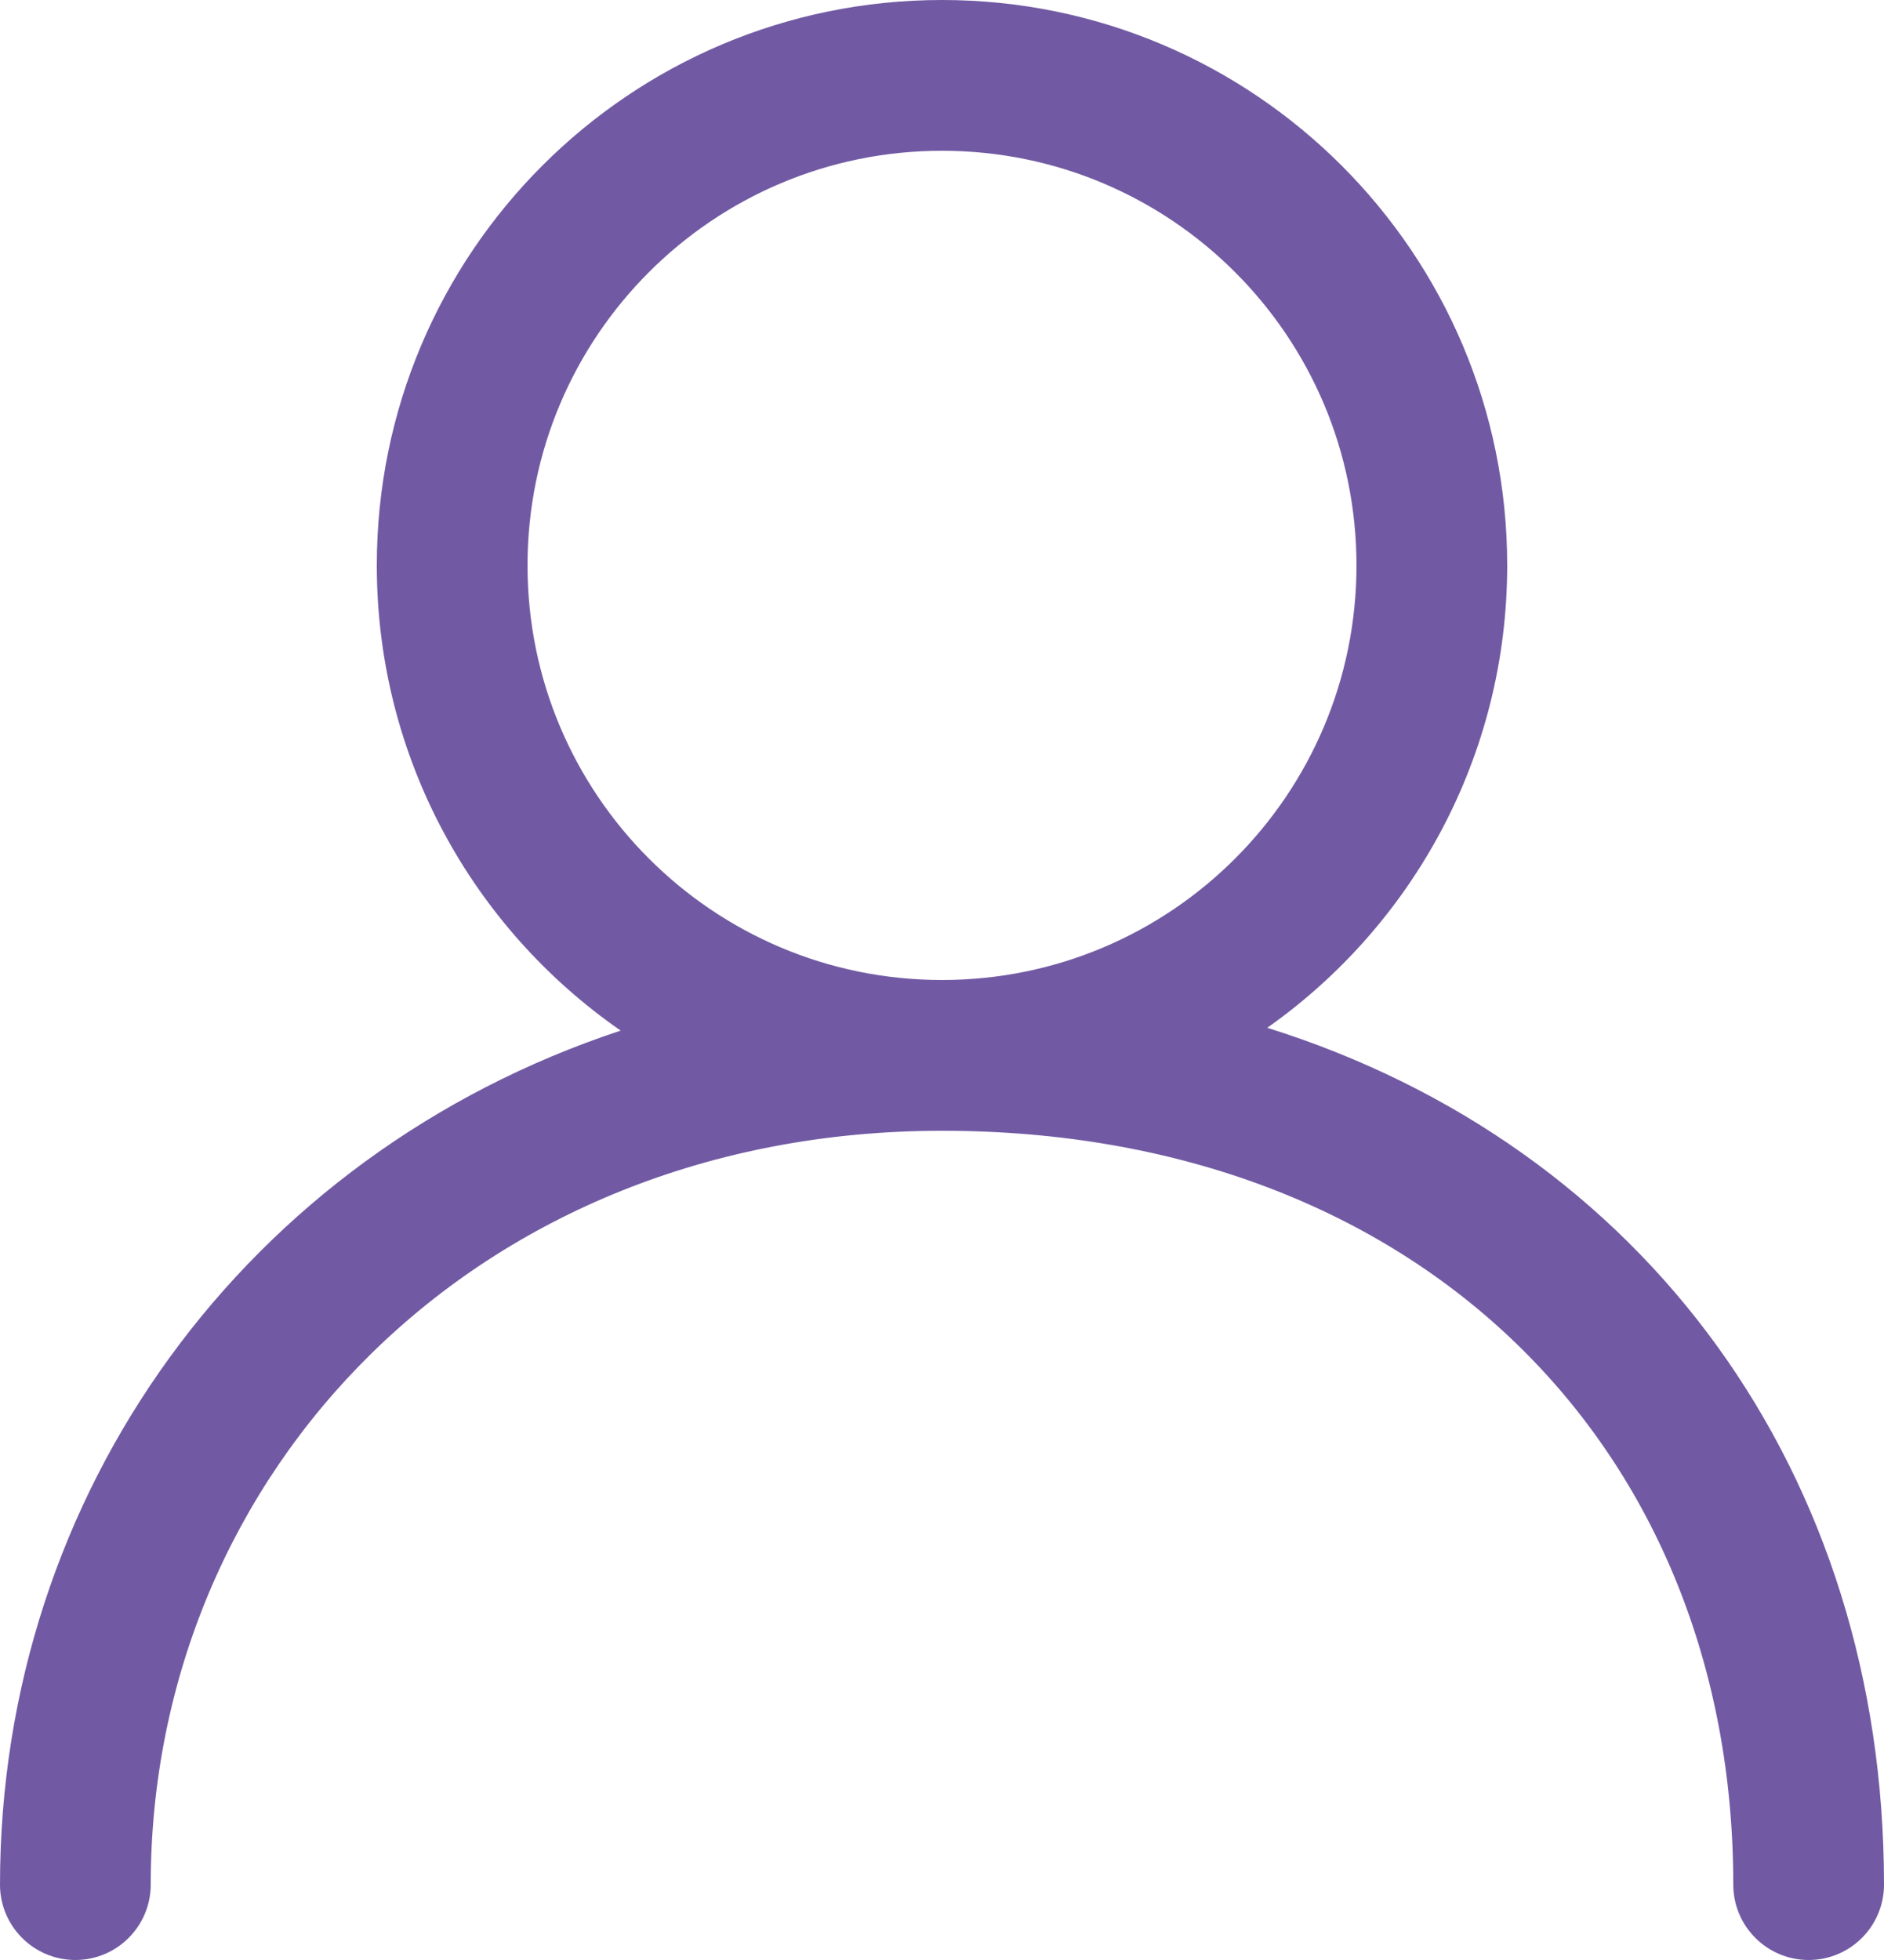 <?xml version="1.0" encoding="UTF-8"?>
<svg width="25px" height="26px" viewBox="0 0 25 26" version="1.1" xmlns="http://www.w3.org/2000/svg" xmlns:xlink="http://www.w3.org/1999/xlink">
    <!-- Generator: Sketch 53.1 (72631) - https://sketchapp.com -->
    <title>Icon/About Who</title>
    <desc>Created with Sketch.</desc>
    <g id="Designs" stroke="none" stroke-width="1" fill="none" fill-rule="evenodd">
        <g id="Openreach-Icons" transform="translate(-983, -107)">
            <g id="Icon/About-Who" transform="translate(980, 104)">
                <g id="Outlines">
                    <g transform="translate(3, 3)" fill="#715AA3" fill-rule="nonzero" id="Combined-Shape">
                        <path d="M8.236,13.671 C6.281,12.317 5,10.058 5,7.5 C5,3.358 8.358,0 12.5,0 C16.642,0 20,3.358 20,7.5 C20,10.035 18.742,12.277 16.816,13.634 C21.836,15.206 25,19.55 25,25 C25,25.552 24.552,26 24,26 C23.448,26 23,25.552 23,25 C23,19.216 18.844,15 12.5,15 C6.328,15 2,19.527 2,25 C2,25.552 1.552,26 1,26 C0.448,26 0,25.552 0,25 C0,19.81 3.259,15.318 8.236,13.671 Z M12.5,13 C15.538,13 18,10.538 18,7.5 C18,4.462 15.538,2 12.5,2 C9.462,2 7,4.462 7,7.5 C7,10.538 9.462,13 12.5,13 Z"></path>
                    </g>
                    <rect id="Container" x="0" y="0" width="32" height="32"></rect>
                </g>
            </g>
        </g>
    </g>
</svg>
